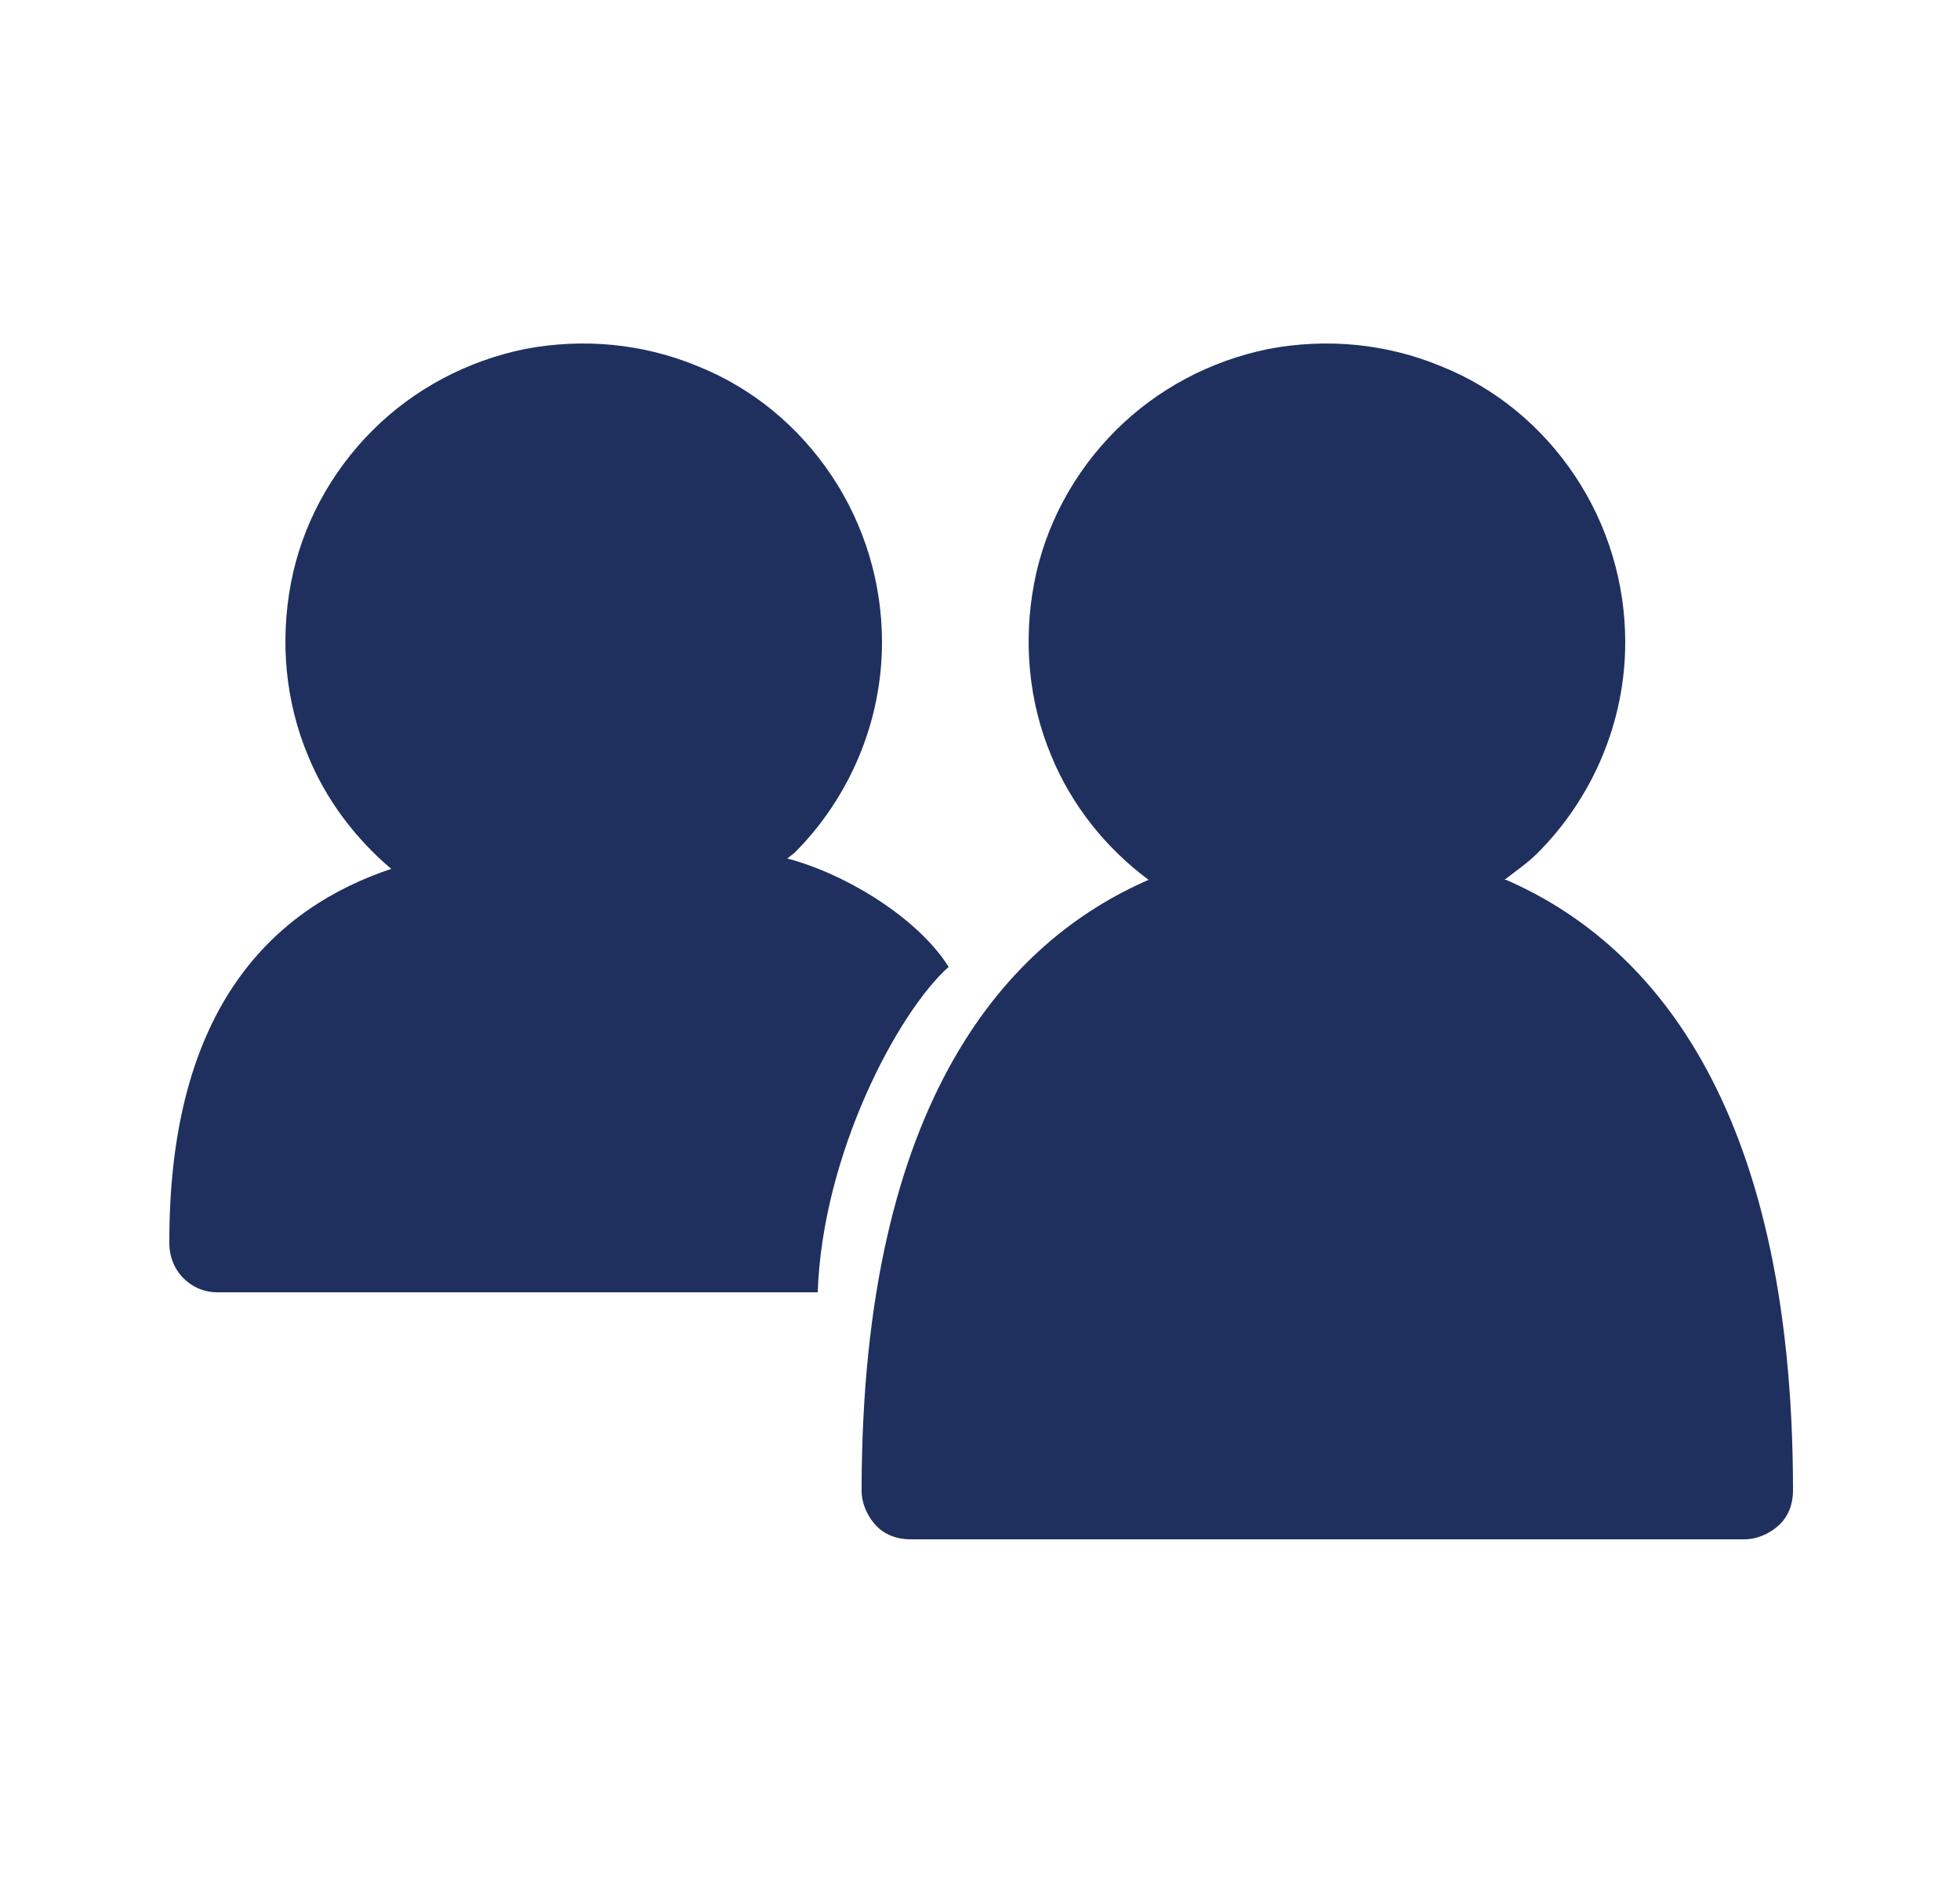 <?xml version="1.0" encoding="UTF-8"?>
<svg id="Layer_1" data-name="Layer 1" xmlns="http://www.w3.org/2000/svg" viewBox="0 0 25 24">
  <defs>
    <style>
      .cls-1 {
        fill: #1f305f;
      }
    </style>
  </defs>
  <path class="cls-1" d="M19.19,11.22c.14-.11.29-.21.42-.34.71-.71,1.12-1.68,1.12-2.69,0-.75-.22-1.49-.64-2.12-.42-.63-1.01-1.12-1.71-1.4-.7-.29-1.46-.36-2.2-.22-.74.15-1.42.51-1.95,1.04-.53.53-.9,1.21-1.04,1.95s-.07,1.51.22,2.2c.26.63.69,1.17,1.24,1.58-1.77.77-3.66,2.77-3.66,7.79,0,.16.07.32.18.44s.27.18.44.18h10.64c.16,0,.32-.07.44-.18s.18-.27.18-.44c0-5.02-1.89-7.02-3.66-7.79Z"/>
  <path class="cls-1" d="M10.04,10.95s.06-.05.09-.07c.71-.71,1.12-1.68,1.12-2.69,0-.75-.22-1.49-.64-2.12-.42-.63-1.01-1.12-1.71-1.4-.7-.29-1.46-.36-2.2-.22-.74.15-1.42.51-1.95,1.04-.53.53-.9,1.21-1.04,1.95s-.07,1.51.22,2.2c.23.56.6,1.05,1.06,1.44-1.46.49-2.84,1.72-2.83,4.78,0,.16.06.32.18.44.12.12.27.18.43.18h7.66c.06-1.76,1.02-3.57,1.67-4.15-.39-.62-1.3-1.18-2.05-1.38Z"/>
</svg>